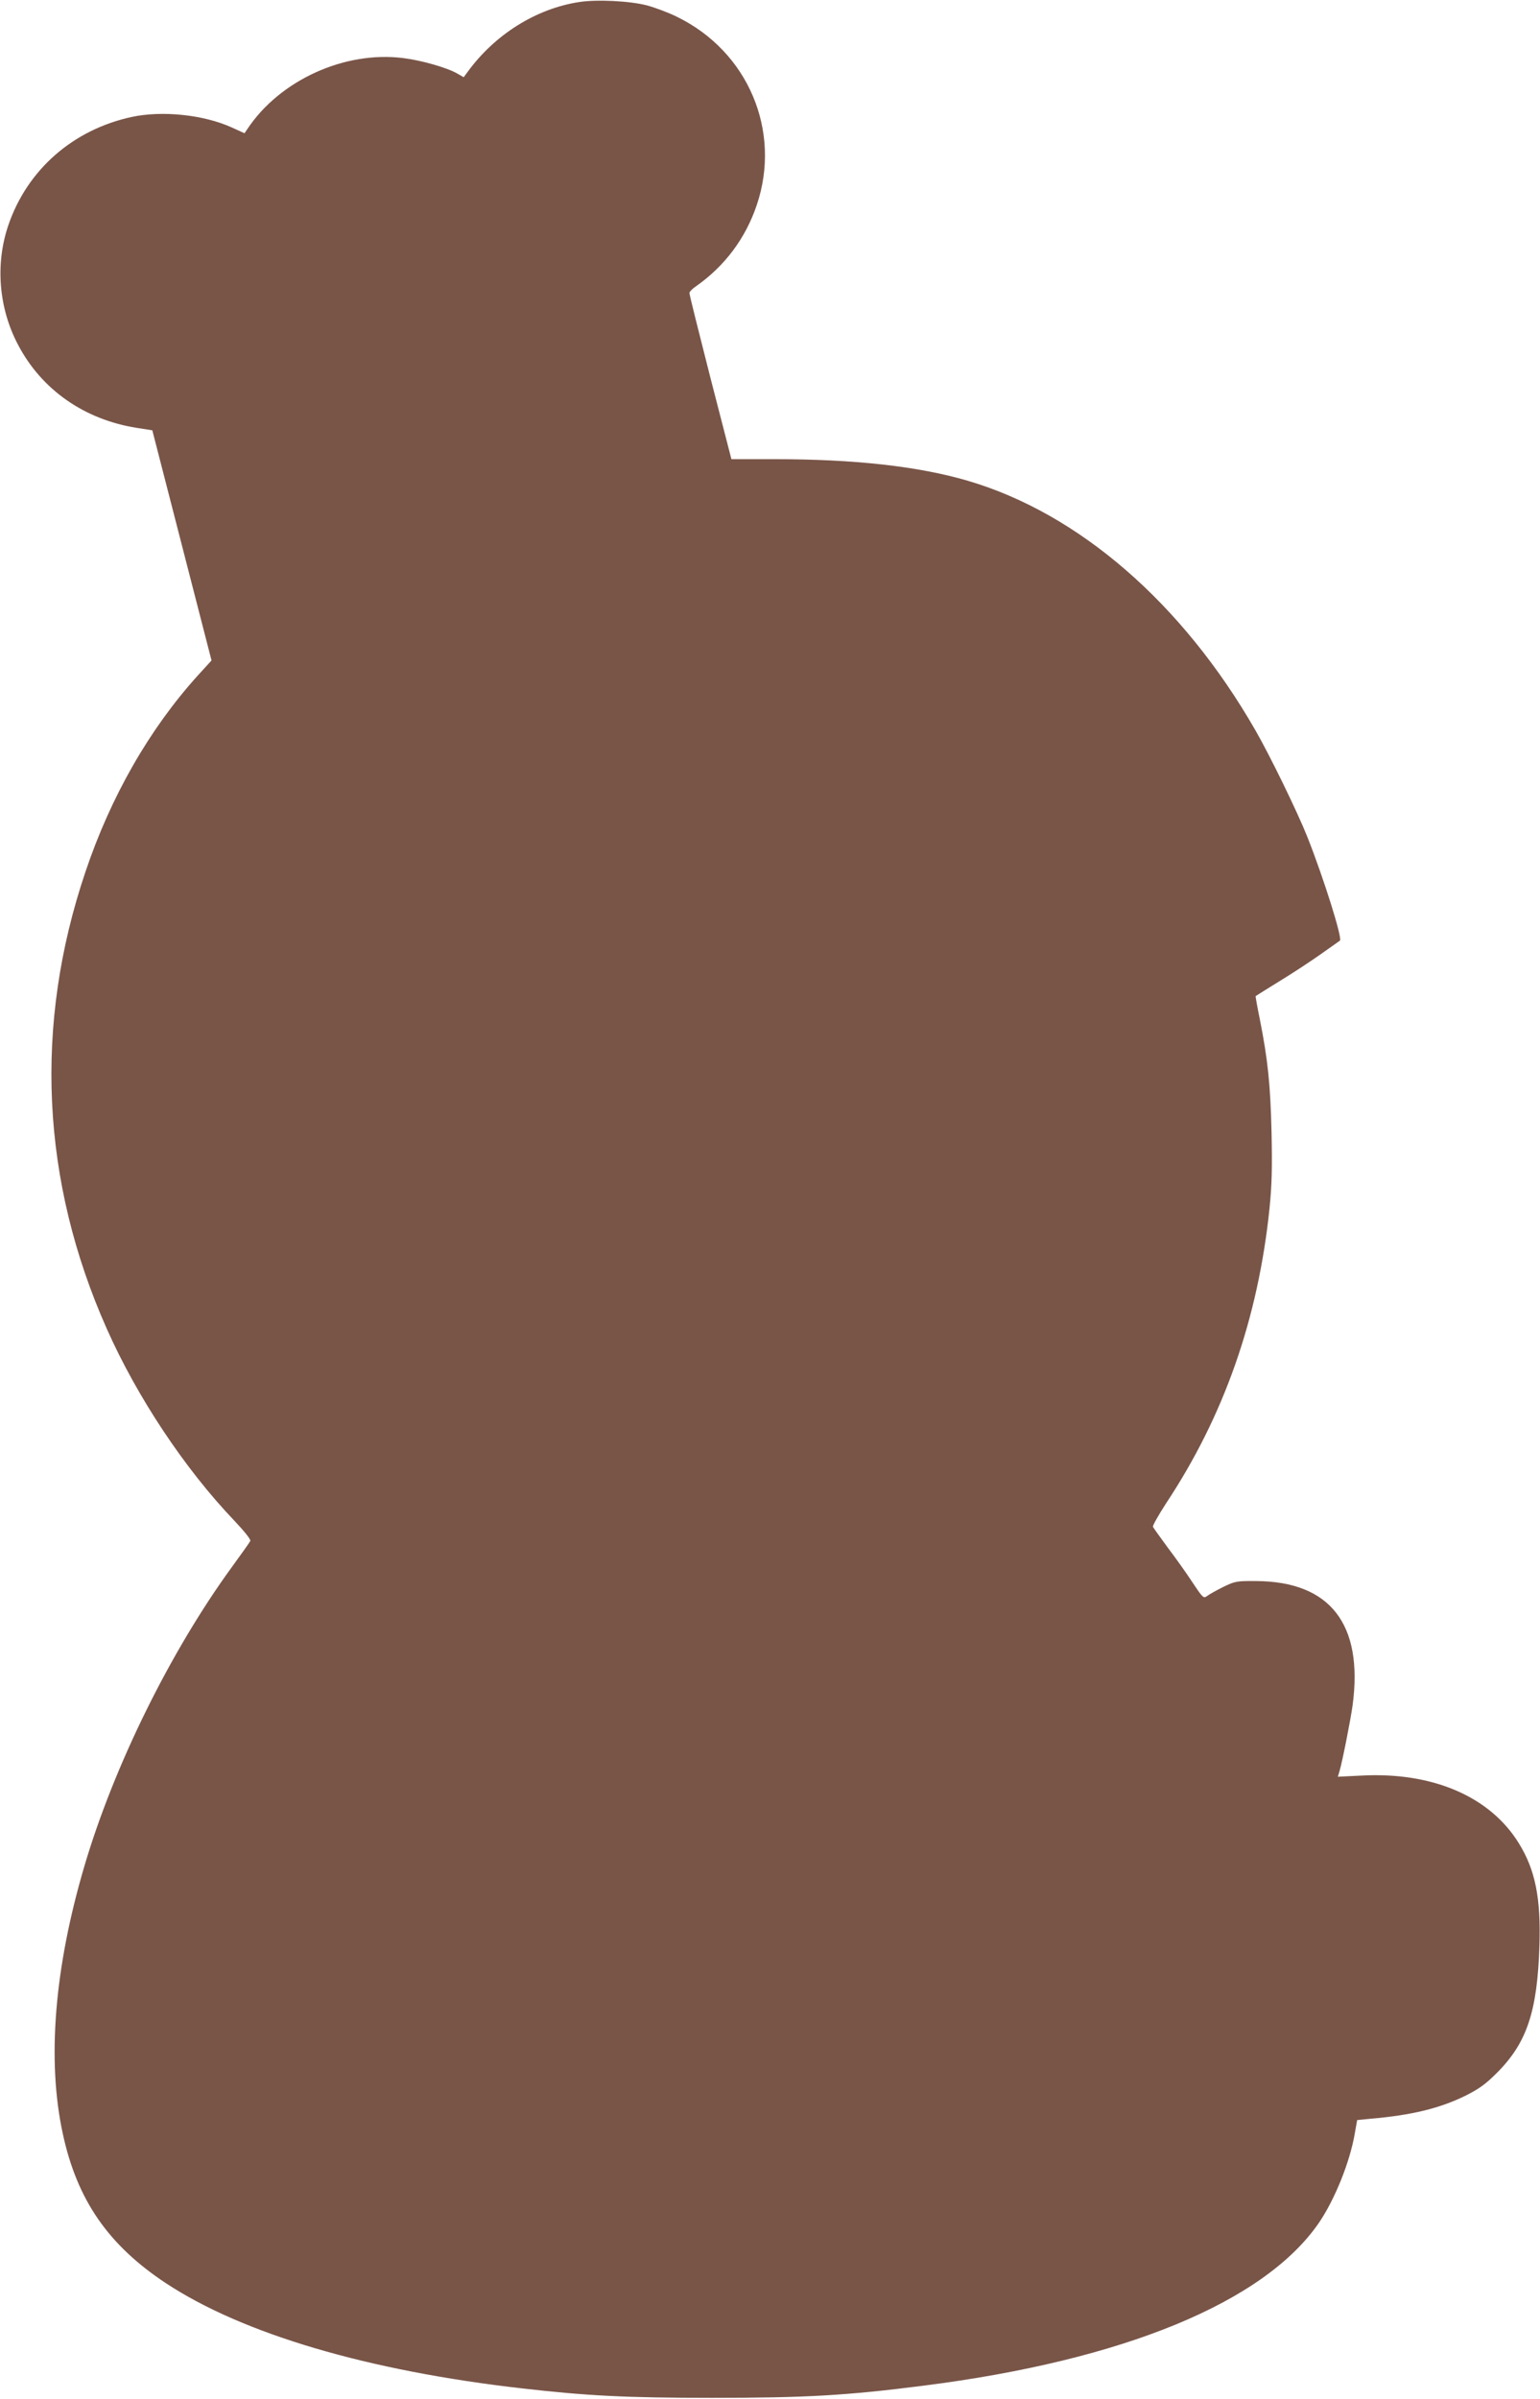<?xml version="1.0" standalone="no"?>
<!DOCTYPE svg PUBLIC "-//W3C//DTD SVG 20010904//EN"
 "http://www.w3.org/TR/2001/REC-SVG-20010904/DTD/svg10.dtd">
<svg version="1.0" xmlns="http://www.w3.org/2000/svg"
 width="822pt" height="1280pt" viewBox="0 0 822 1280"
 preserveAspectRatio="xMidYMid meet">
<g transform="translate(0,1280) scale(0.1,-0.1)"
fill="#795548" stroke="none">
<path d="M3091 12789 c-230 -35 -451 -174 -596 -374 l-20 -27 -35 20 c-54 31
-190 70 -287 82 -313 40 -660 -118 -833 -379 l-15 -22 -68 31 c-150 68 -371
91 -534 56 -314 -68 -558 -282 -659 -579 -70 -207 -51 -441 52 -636 126 -241
355 -400 634 -444 l83 -13 158 -614 158 -614 -73 -80 c-258 -285 -465 -646
-600 -1048 -276 -817 -237 -1649 114 -2438 162 -365 417 -748 680 -1023 54
-57 90 -102 86 -109 -3 -7 -48 -70 -99 -140 -327 -449 -628 -1058 -786 -1593
-161 -544 -201 -1038 -116 -1429 76 -354 243 -595 550 -798 411 -271 1078
-468 1905 -562 342 -39 550 -50 1010 -50 497 0 717 12 1130 65 1066 135 1819
445 2110 869 85 125 166 325 192 480 l12 68 70 7 c222 19 371 56 506 122 76
38 110 63 170 123 160 160 216 327 227 680 8 252 -22 403 -110 545 -154 250
-462 382 -843 361 l-123 -6 9 30 c16 55 59 274 70 353 57 431 -120 659 -515
661 -104 1 -113 -1 -175 -31 -36 -18 -74 -39 -86 -48 -20 -15 -23 -12 -79 72
-32 49 -92 133 -133 187 -40 55 -76 104 -78 110 -2 6 29 61 69 123 311 469
492 988 553 1573 13 129 15 219 11 410 -6 254 -20 387 -62 599 -14 68 -24 125
-23 126 2 2 59 37 128 80 69 42 168 107 220 144 51 36 98 69 102 72 15 10 -86
332 -174 554 -53 133 -199 433 -278 570 -389 677 -942 1156 -1535 1330 -263
77 -604 115 -1029 115 l-232 0 -113 438 c-61 240 -112 442 -111 449 0 6 15 22
33 34 156 109 267 258 327 437 132 394 -47 817 -426 1002 -44 22 -116 49 -160
61 -92 24 -268 33 -363 18z"/>
</g>
</svg>
